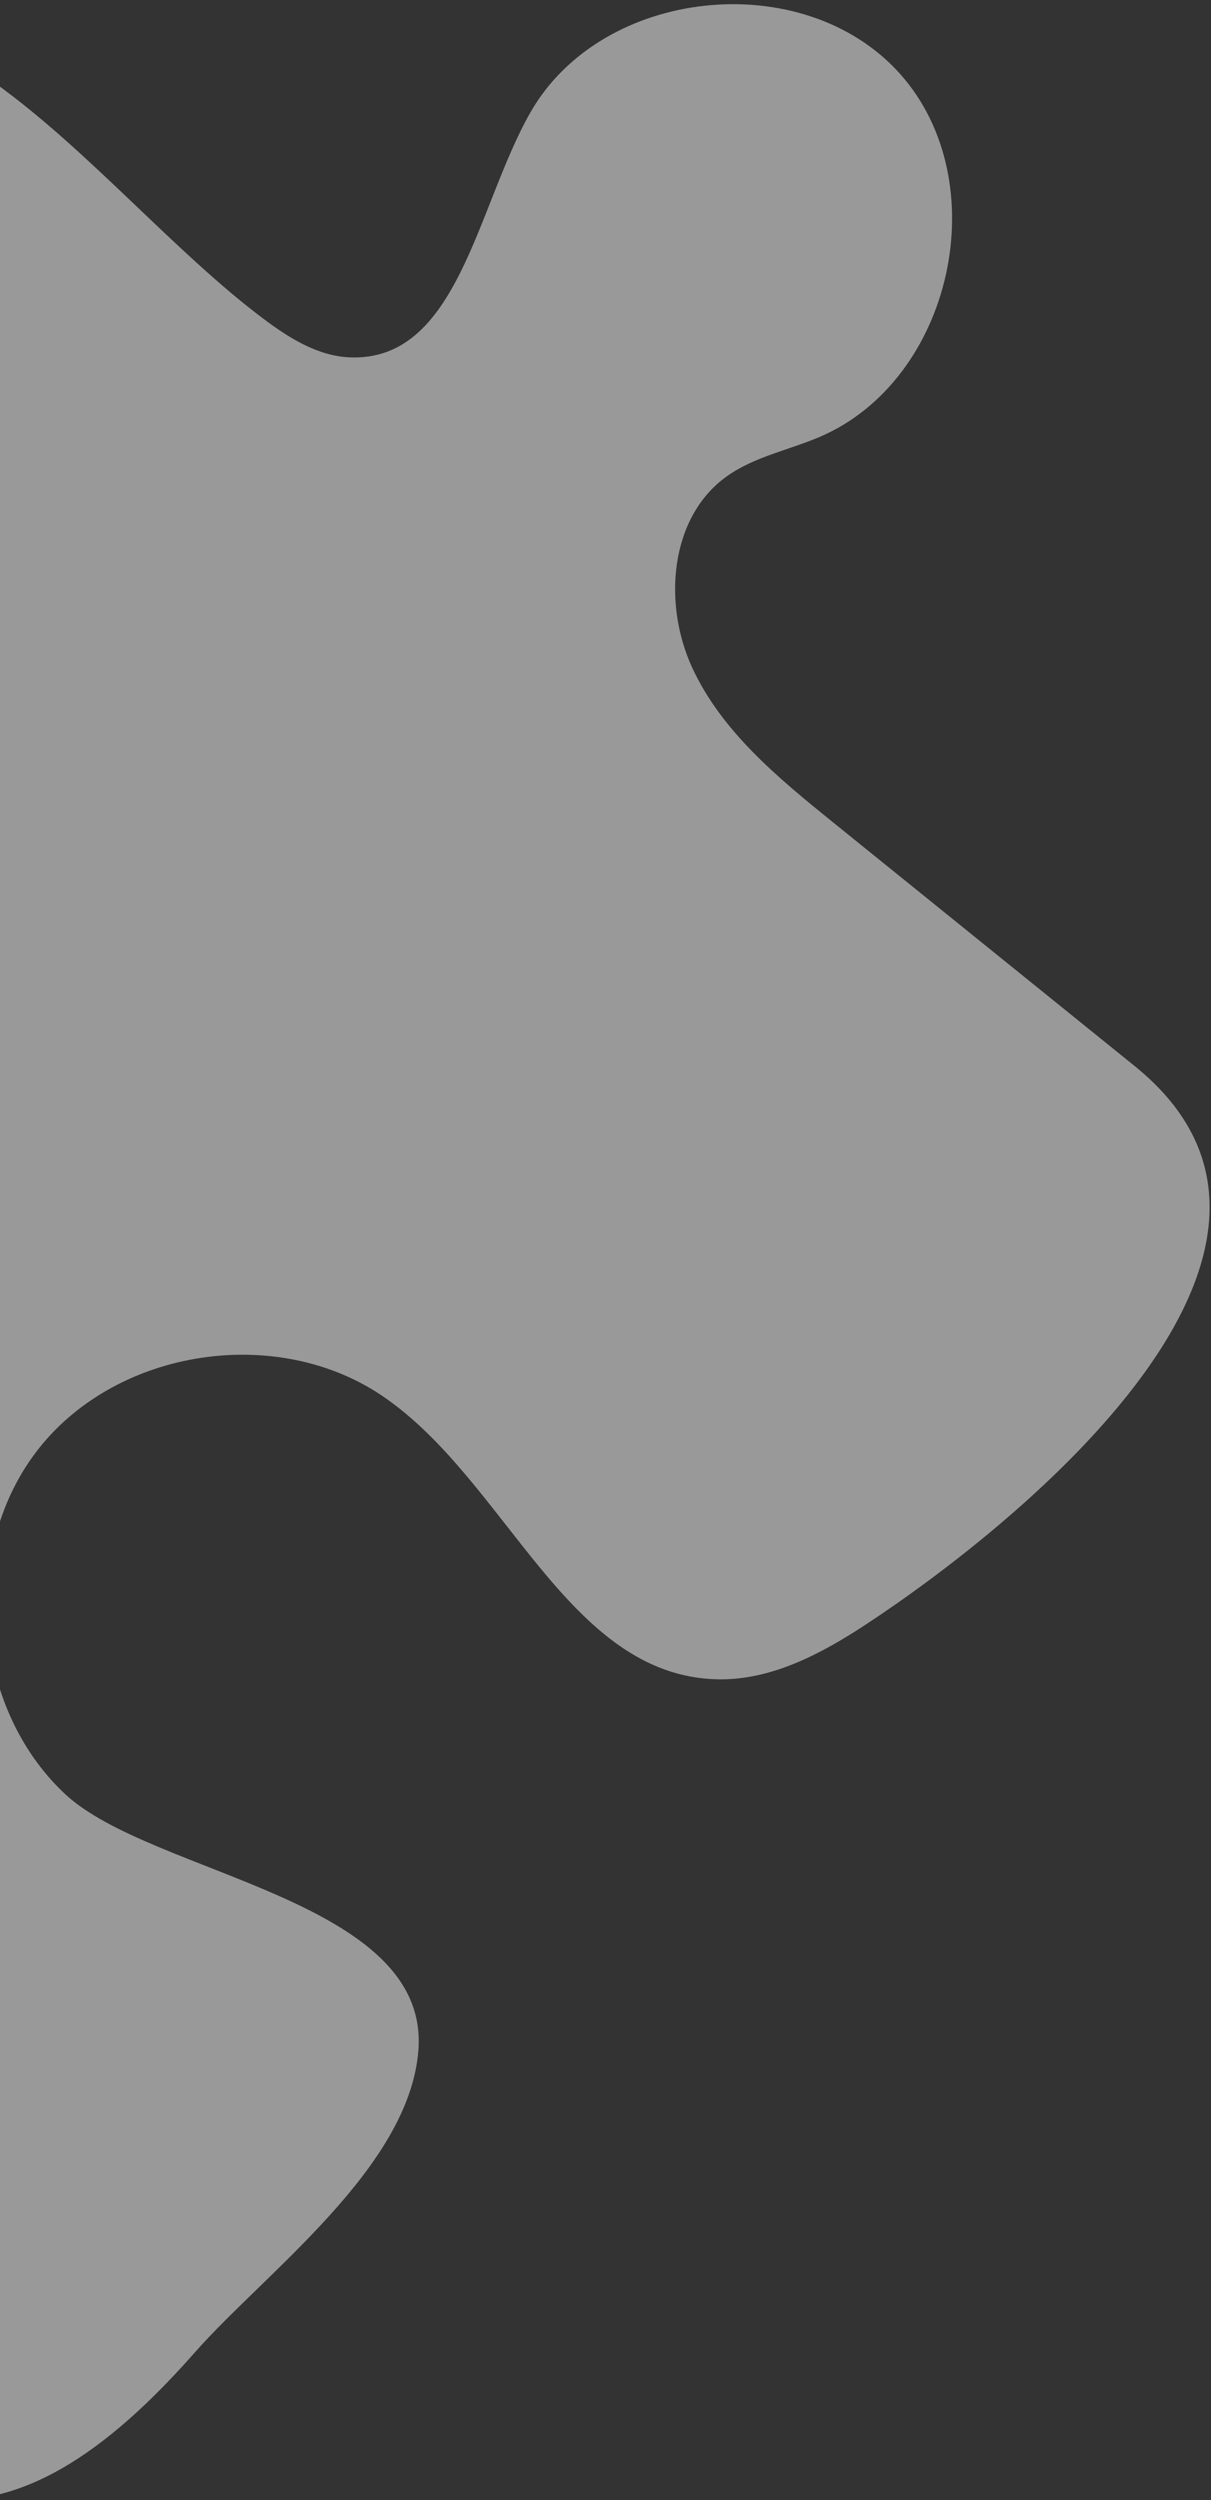 <svg xmlns="http://www.w3.org/2000/svg" xmlns:xlink="http://www.w3.org/1999/xlink" width="174px" height="359px" viewBox="0 0 174 359"><rect x="0" y="0" width="174" height="359" fill="#333333" stroke="none"/><title>5802D436-A679-4824-9A1B-80AFB8FEDC4E</title><g id="Base-Pages" stroke="none" stroke-width="1" fill="none" fill-rule="evenodd" opacity="0.5"><g id="Testimonials" transform="translate(0, -826)" fill="#FFFFFF" fill-rule="nonzero"><path d="M-113.998,979.874 C-100.872,980.041 -86.883,973.066 -75.259,979.155 C-59.85,987.226 -63.765,1012.741 -78.39,1022.151 C-93.016,1031.561 -112.068,1029.396 -129.083,1025.753 C-134.669,1024.557 -140.573,1023.253 -145.984,1025.079 C-157.401,1028.932 -160.07,1043.556 -160.84,1055.557 C-162.02,1073.947 -163.146,1092.821 -157.692,1110.427 C-152.238,1128.033 -138.682,1144.369 -120.513,1147.667 C-105.031,1150.476 -89.409,1143.601 -73.676,1143.786 C-57.943,1143.97 -39.82,1158.111 -46.17,1172.474 C-48.841,1178.519 -54.983,1182.176 -59.265,1187.216 C-69.592,1199.374 -67.114,1219.367 -55.722,1230.541 C-44.33,1241.715 -26.258,1244.395 -11.02,1239.6 C8.881,1233.335 13.925,1215.697 9.911,1196.552 C8.234,1188.552 -11.389,1153.7 0.297,1148.069 C9.214,1143.772 26.713,1146.532 36.434,1146.209 C50.11,1145.754 63.786,1145.296 77.463,1144.84 C84.307,1144.613 91.415,1144.319 97.493,1141.169 C111.396,1133.966 114.225,1115.612 114.615,1099.985 C114.998,1084.563 121.178,1059.838 111.347,1046.07 C98.671,1028.32 65.814,1051.4 48.8,1050.498 C30.525,1049.529 14.444,1033.009 14.005,1014.755 C13.567,996.499 28.837,979.232 47.045,977.394 C68.552,975.222 93.215,991.149 110.036,977.603 C116.028,972.777 119.08,965.245 121.286,957.885 C128.909,932.464 140.891,870.848 99.338,871.631 L43.608,872.681 C33.513,872.871 23.003,872.977 13.87,868.681 C4.736,864.385 -2.495,854.262 -0.018,844.496 C1.178,839.787 4.369,835.874 6.571,831.542 C15.982,813.024 2.533,787.152 -18.059,784.161 C-38.652,781.169 -58.933,802.141 -55.202,822.568 C-52.402,837.896 -40.124,856.666 -52.493,866.176 C-56.131,868.973 -60.95,869.645 -65.537,869.894 C-97.408,871.631 -140.512,856.892 -154.903,894.547 C-166.401,924.63 -152.933,979.382 -113.998,979.874 Z" id="hico-puzzle-shape-1" transform="translate(-16.432, 1012.874) rotate(40) translate(16.432, -1012.874) "></path></g></g></svg>